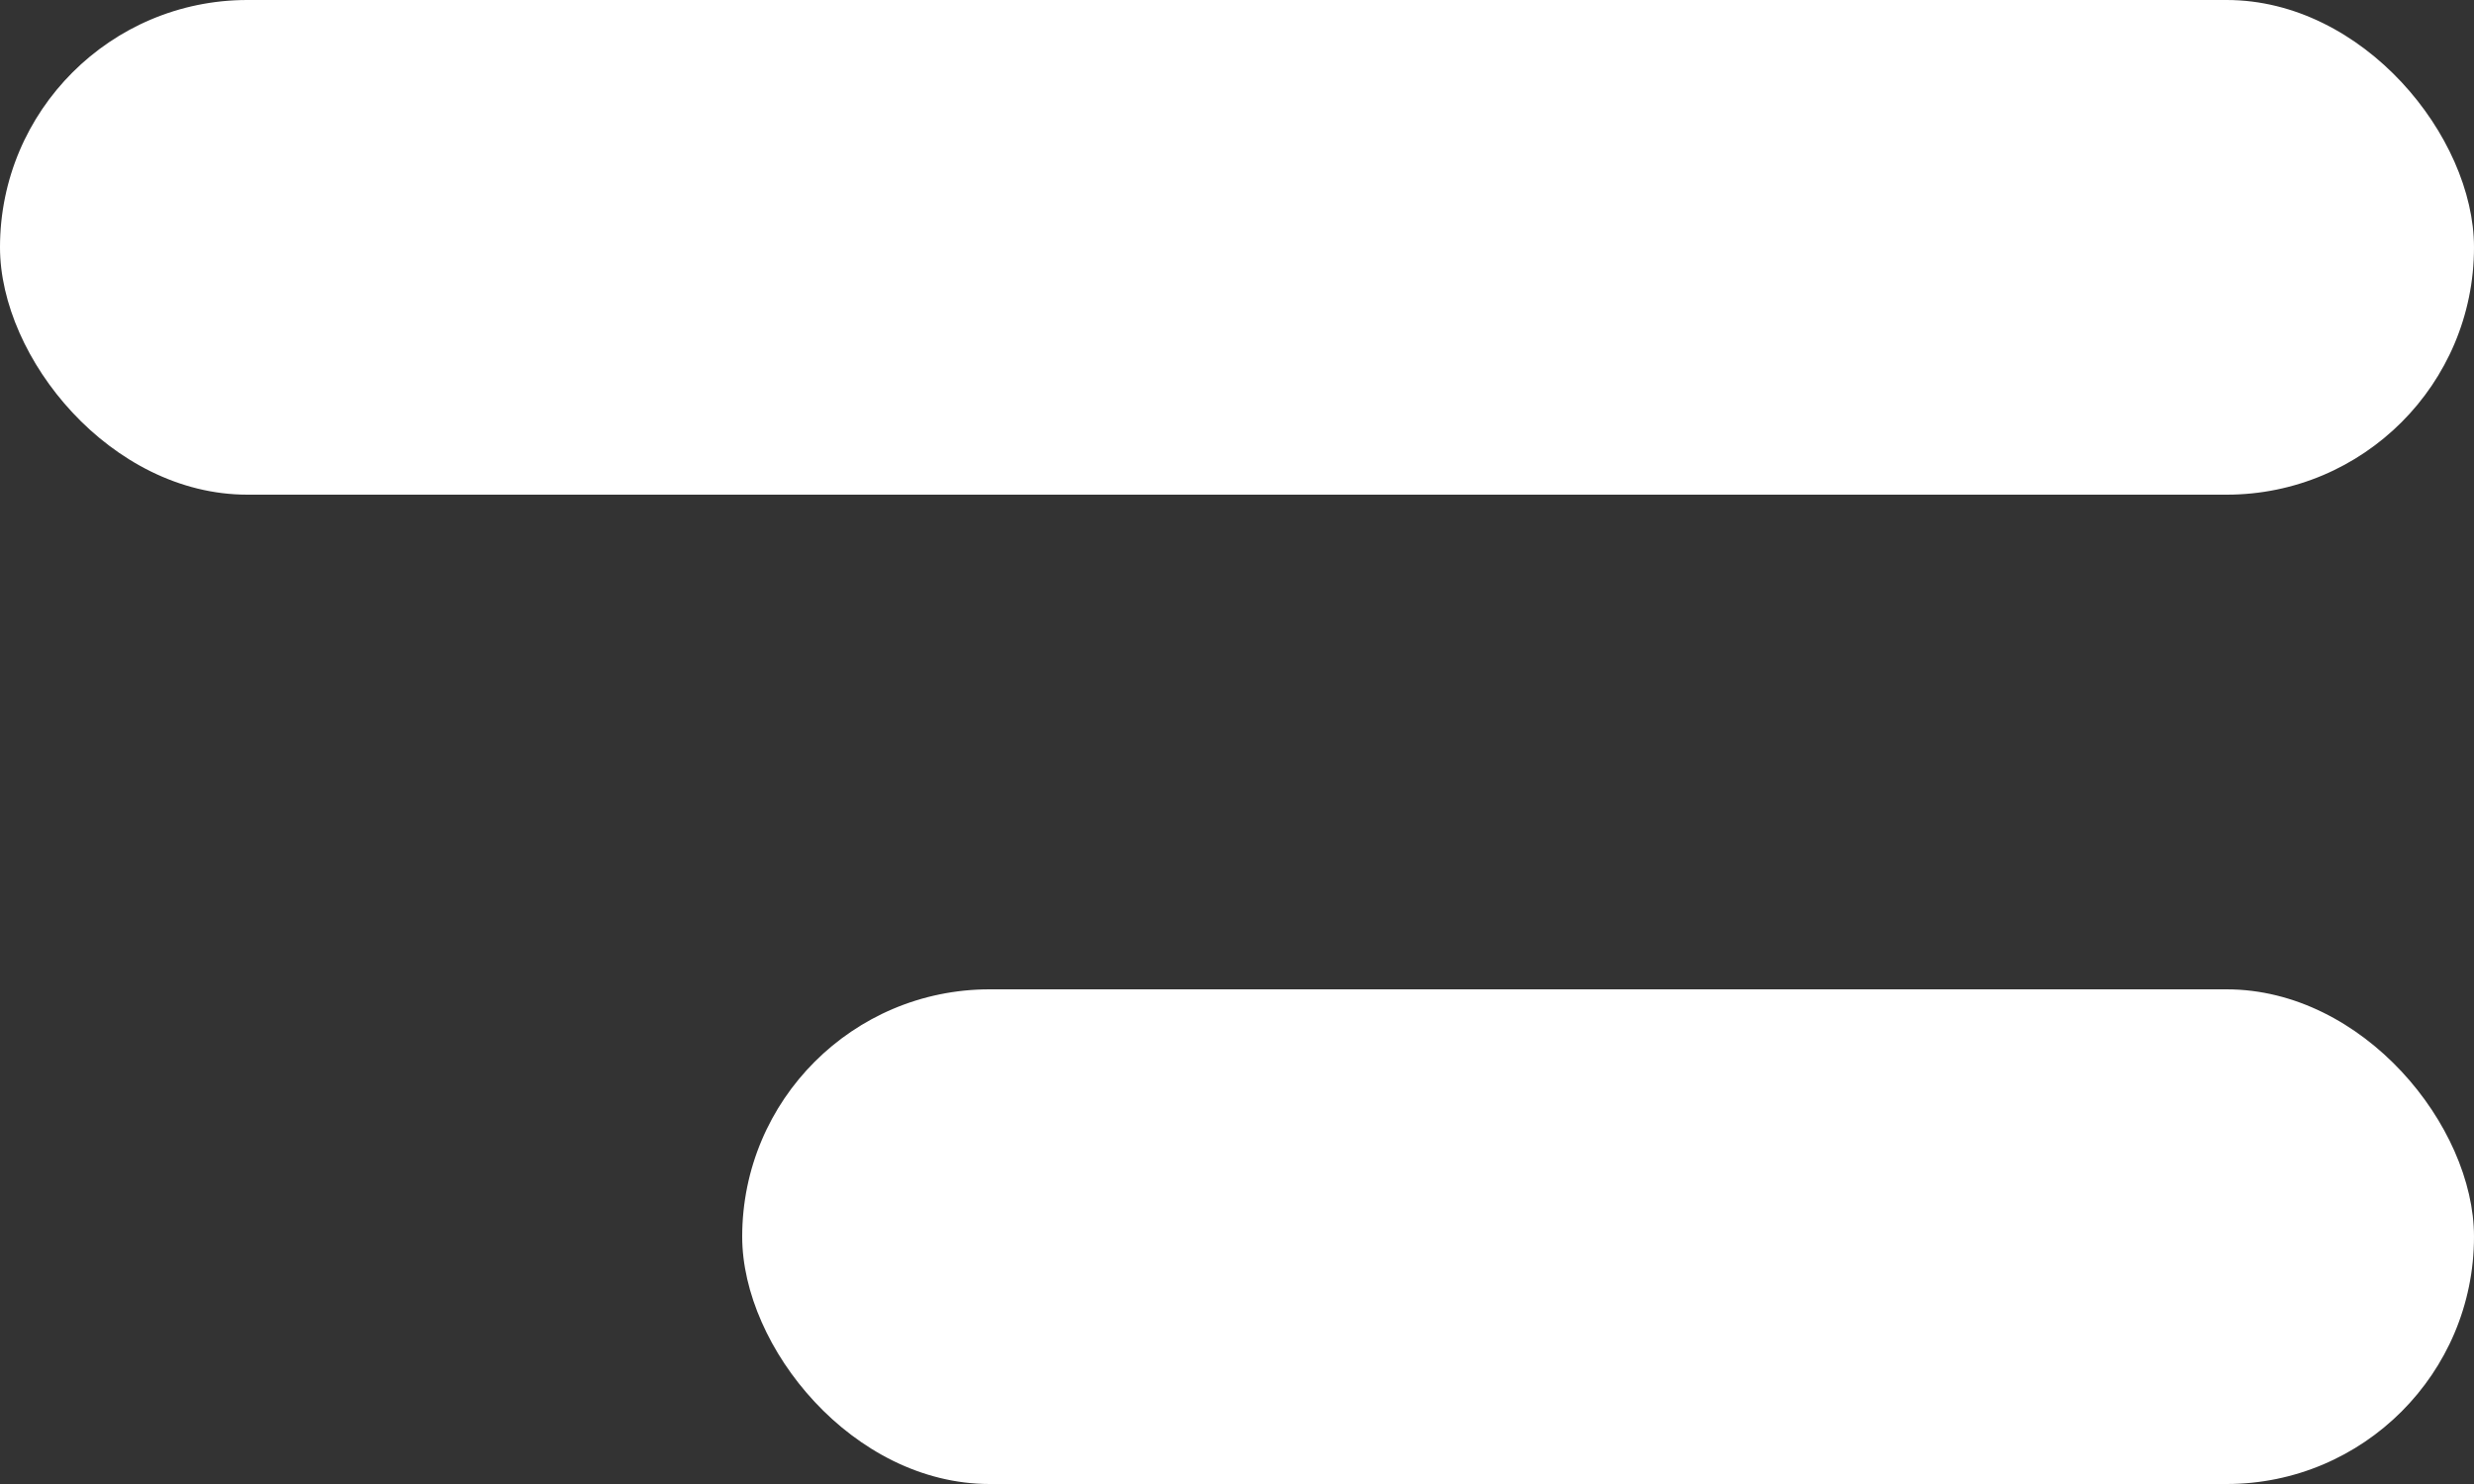 <svg width="20" height="12" viewBox="0 0 20 12" fill="none" xmlns="http://www.w3.org/2000/svg">
<rect x="0" y="0" width="20" height="12" fill="#333333" stroke="none"/>
<rect x="20" y="4" width="20" height="4" rx="2" transform="rotate(-180 20 4)" fill="white"/>
<rect x="20" y="12" width="14" height="4" rx="2" transform="rotate(-180 20 12)" fill="white"/>
</svg>

